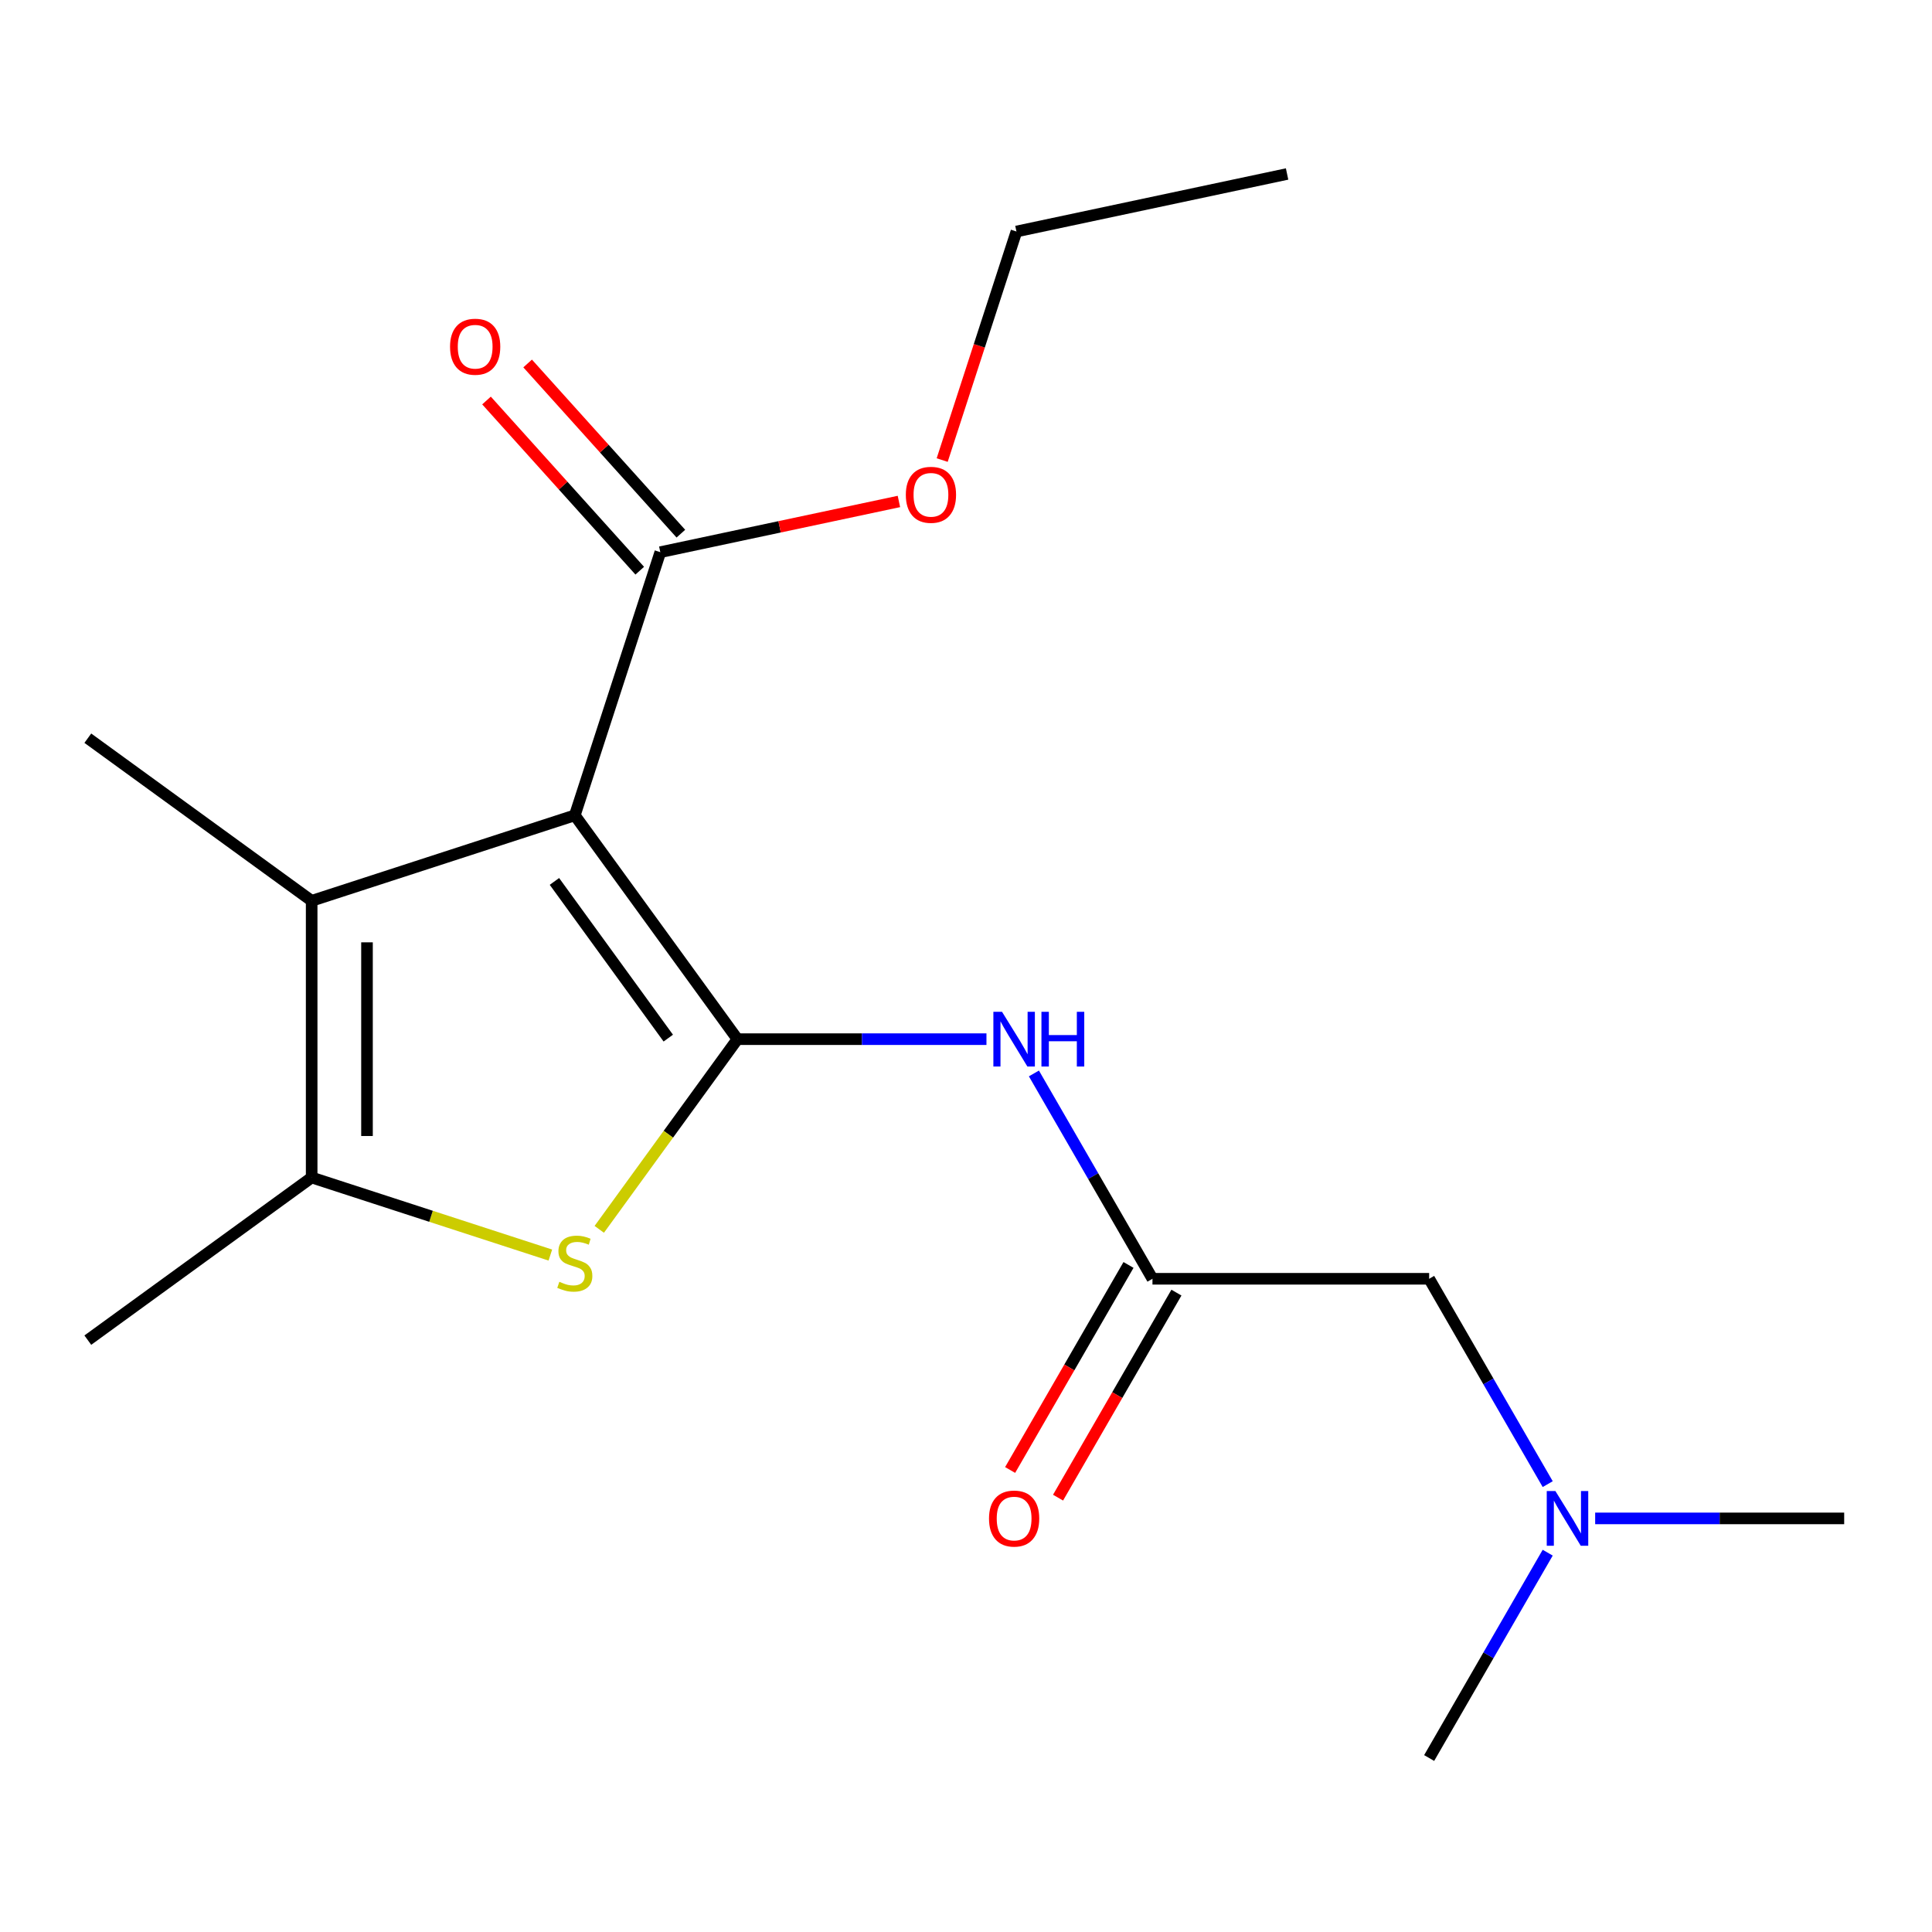 <?xml version='1.0' encoding='iso-8859-1'?>
<svg version='1.1' baseProfile='full'
              xmlns='http://www.w3.org/2000/svg'
                      xmlns:rdkit='http://www.rdkit.org/xml'
                      xmlns:xlink='http://www.w3.org/1999/xlink'
                  xml:space='preserve'
width='1000px' height='1000px' viewBox='0 0 1000 1000'>
<!-- END OF HEADER -->
<rect style='opacity:1.0;fill:#FFFFFF;stroke:none' width='1000' height='1000' x='0' y='0'> </rect>
<path class='bond-0' d='M 381.697,537.871 L 297.519,422.01' style='fill:none;fill-rule:evenodd;stroke:#000000;stroke-width:6px;stroke-linecap:butt;stroke-linejoin:miter;stroke-opacity:1' />
<path class='bond-0' d='M 345.898,537.327 L 286.973,456.224' style='fill:none;fill-rule:evenodd;stroke:#000000;stroke-width:6px;stroke-linecap:butt;stroke-linejoin:miter;stroke-opacity:1' />
<path class='bond-1' d='M 381.697,537.871 L 345.938,587.089' style='fill:none;fill-rule:evenodd;stroke:#000000;stroke-width:6px;stroke-linecap:butt;stroke-linejoin:miter;stroke-opacity:1' />
<path class='bond-1' d='M 345.938,587.089 L 310.179,636.307' style='fill:none;fill-rule:evenodd;stroke:#CCCC00;stroke-width:6px;stroke-linecap:butt;stroke-linejoin:miter;stroke-opacity:1' />
<path class='bond-4' d='M 381.697,537.871 L 446.143,537.871' style='fill:none;fill-rule:evenodd;stroke:#000000;stroke-width:6px;stroke-linecap:butt;stroke-linejoin:miter;stroke-opacity:1' />
<path class='bond-4' d='M 446.143,537.871 L 510.589,537.871' style='fill:none;fill-rule:evenodd;stroke:#0000FF;stroke-width:6px;stroke-linecap:butt;stroke-linejoin:miter;stroke-opacity:1' />
<path class='bond-2' d='M 297.519,422.01 L 161.316,466.265' style='fill:none;fill-rule:evenodd;stroke:#000000;stroke-width:6px;stroke-linecap:butt;stroke-linejoin:miter;stroke-opacity:1' />
<path class='bond-5' d='M 297.519,422.01 L 341.774,285.807' style='fill:none;fill-rule:evenodd;stroke:#000000;stroke-width:6px;stroke-linecap:butt;stroke-linejoin:miter;stroke-opacity:1' />
<path class='bond-3' d='M 284.858,649.618 L 223.087,629.548' style='fill:none;fill-rule:evenodd;stroke:#CCCC00;stroke-width:6px;stroke-linecap:butt;stroke-linejoin:miter;stroke-opacity:1' />
<path class='bond-3' d='M 223.087,629.548 L 161.316,609.477' style='fill:none;fill-rule:evenodd;stroke:#000000;stroke-width:6px;stroke-linecap:butt;stroke-linejoin:miter;stroke-opacity:1' />
<path class='bond-12' d='M 161.316,466.265 L 45.455,382.087' style='fill:none;fill-rule:evenodd;stroke:#000000;stroke-width:6px;stroke-linecap:butt;stroke-linejoin:miter;stroke-opacity:1' />
<path class='bond-18' d='M 161.316,466.265 L 161.316,609.477' style='fill:none;fill-rule:evenodd;stroke:#000000;stroke-width:6px;stroke-linecap:butt;stroke-linejoin:miter;stroke-opacity:1' />
<path class='bond-18' d='M 189.958,487.747 L 189.958,587.995' style='fill:none;fill-rule:evenodd;stroke:#000000;stroke-width:6px;stroke-linecap:butt;stroke-linejoin:miter;stroke-opacity:1' />
<path class='bond-13' d='M 161.316,609.477 L 45.455,693.655' style='fill:none;fill-rule:evenodd;stroke:#000000;stroke-width:6px;stroke-linecap:butt;stroke-linejoin:miter;stroke-opacity:1' />
<path class='bond-6' d='M 535.151,555.611 L 565.833,608.754' style='fill:none;fill-rule:evenodd;stroke:#0000FF;stroke-width:6px;stroke-linecap:butt;stroke-linejoin:miter;stroke-opacity:1' />
<path class='bond-6' d='M 565.833,608.754 L 596.515,661.896' style='fill:none;fill-rule:evenodd;stroke:#000000;stroke-width:6px;stroke-linecap:butt;stroke-linejoin:miter;stroke-opacity:1' />
<path class='bond-7' d='M 352.416,276.224 L 312.759,232.18' style='fill:none;fill-rule:evenodd;stroke:#000000;stroke-width:6px;stroke-linecap:butt;stroke-linejoin:miter;stroke-opacity:1' />
<path class='bond-7' d='M 312.759,232.18 L 273.102,188.137' style='fill:none;fill-rule:evenodd;stroke:#FF0000;stroke-width:6px;stroke-linecap:butt;stroke-linejoin:miter;stroke-opacity:1' />
<path class='bond-7' d='M 331.131,295.39 L 291.474,251.346' style='fill:none;fill-rule:evenodd;stroke:#000000;stroke-width:6px;stroke-linecap:butt;stroke-linejoin:miter;stroke-opacity:1' />
<path class='bond-7' d='M 291.474,251.346 L 251.817,207.302' style='fill:none;fill-rule:evenodd;stroke:#FF0000;stroke-width:6px;stroke-linecap:butt;stroke-linejoin:miter;stroke-opacity:1' />
<path class='bond-11' d='M 341.774,285.807 L 403.525,272.681' style='fill:none;fill-rule:evenodd;stroke:#000000;stroke-width:6px;stroke-linecap:butt;stroke-linejoin:miter;stroke-opacity:1' />
<path class='bond-11' d='M 403.525,272.681 L 465.276,259.556' style='fill:none;fill-rule:evenodd;stroke:#FF0000;stroke-width:6px;stroke-linecap:butt;stroke-linejoin:miter;stroke-opacity:1' />
<path class='bond-8' d='M 584.112,654.736 L 553.477,707.798' style='fill:none;fill-rule:evenodd;stroke:#000000;stroke-width:6px;stroke-linecap:butt;stroke-linejoin:miter;stroke-opacity:1' />
<path class='bond-8' d='M 553.477,707.798 L 522.841,760.861' style='fill:none;fill-rule:evenodd;stroke:#FF0000;stroke-width:6px;stroke-linecap:butt;stroke-linejoin:miter;stroke-opacity:1' />
<path class='bond-8' d='M 608.917,669.057 L 578.282,722.119' style='fill:none;fill-rule:evenodd;stroke:#000000;stroke-width:6px;stroke-linecap:butt;stroke-linejoin:miter;stroke-opacity:1' />
<path class='bond-8' d='M 578.282,722.119 L 547.646,775.182' style='fill:none;fill-rule:evenodd;stroke:#FF0000;stroke-width:6px;stroke-linecap:butt;stroke-linejoin:miter;stroke-opacity:1' />
<path class='bond-9' d='M 596.515,661.896 L 739.727,661.896' style='fill:none;fill-rule:evenodd;stroke:#000000;stroke-width:6px;stroke-linecap:butt;stroke-linejoin:miter;stroke-opacity:1' />
<path class='bond-10' d='M 739.727,661.896 L 770.409,715.039' style='fill:none;fill-rule:evenodd;stroke:#000000;stroke-width:6px;stroke-linecap:butt;stroke-linejoin:miter;stroke-opacity:1' />
<path class='bond-10' d='M 770.409,715.039 L 801.091,768.181' style='fill:none;fill-rule:evenodd;stroke:#0000FF;stroke-width:6px;stroke-linecap:butt;stroke-linejoin:miter;stroke-opacity:1' />
<path class='bond-14' d='M 825.654,785.922 L 890.1,785.922' style='fill:none;fill-rule:evenodd;stroke:#0000FF;stroke-width:6px;stroke-linecap:butt;stroke-linejoin:miter;stroke-opacity:1' />
<path class='bond-14' d='M 890.1,785.922 L 954.545,785.922' style='fill:none;fill-rule:evenodd;stroke:#000000;stroke-width:6px;stroke-linecap:butt;stroke-linejoin:miter;stroke-opacity:1' />
<path class='bond-15' d='M 801.091,803.662 L 770.409,856.805' style='fill:none;fill-rule:evenodd;stroke:#0000FF;stroke-width:6px;stroke-linecap:butt;stroke-linejoin:miter;stroke-opacity:1' />
<path class='bond-15' d='M 770.409,856.805 L 739.727,909.947' style='fill:none;fill-rule:evenodd;stroke:#000000;stroke-width:6px;stroke-linecap:butt;stroke-linejoin:miter;stroke-opacity:1' />
<path class='bond-16' d='M 487.672,238.131 L 506.892,178.98' style='fill:none;fill-rule:evenodd;stroke:#FF0000;stroke-width:6px;stroke-linecap:butt;stroke-linejoin:miter;stroke-opacity:1' />
<path class='bond-16' d='M 506.892,178.98 L 526.111,119.828' style='fill:none;fill-rule:evenodd;stroke:#000000;stroke-width:6px;stroke-linecap:butt;stroke-linejoin:miter;stroke-opacity:1' />
<path class='bond-17' d='M 526.111,119.828 L 666.194,90.053' style='fill:none;fill-rule:evenodd;stroke:#000000;stroke-width:6px;stroke-linecap:butt;stroke-linejoin:miter;stroke-opacity:1' />
<path  class='atom-2' d='M 289.519 663.452
Q 289.839 663.572, 291.159 664.132
Q 292.479 664.692, 293.919 665.052
Q 295.399 665.372, 296.839 665.372
Q 299.519 665.372, 301.079 664.092
Q 302.639 662.772, 302.639 660.492
Q 302.639 658.932, 301.839 657.972
Q 301.079 657.012, 299.879 656.492
Q 298.679 655.972, 296.679 655.372
Q 294.159 654.612, 292.639 653.892
Q 291.159 653.172, 290.079 651.652
Q 289.039 650.132, 289.039 647.572
Q 289.039 644.012, 291.439 641.812
Q 293.879 639.612, 298.679 639.612
Q 301.959 639.612, 305.679 641.172
L 304.759 644.252
Q 301.359 642.852, 298.799 642.852
Q 296.039 642.852, 294.519 644.012
Q 292.999 645.132, 293.039 647.092
Q 293.039 648.612, 293.799 649.532
Q 294.599 650.452, 295.719 650.972
Q 296.879 651.492, 298.799 652.092
Q 301.359 652.892, 302.879 653.692
Q 304.399 654.492, 305.479 656.132
Q 306.599 657.732, 306.599 660.492
Q 306.599 664.412, 303.959 666.532
Q 301.359 668.612, 296.999 668.612
Q 294.479 668.612, 292.559 668.052
Q 290.679 667.532, 288.439 666.612
L 289.519 663.452
' fill='#CCCC00'/>
<path  class='atom-5' d='M 518.649 523.711
L 527.929 538.711
Q 528.849 540.191, 530.329 542.871
Q 531.809 545.551, 531.889 545.711
L 531.889 523.711
L 535.649 523.711
L 535.649 552.031
L 531.769 552.031
L 521.809 535.631
Q 520.649 533.711, 519.409 531.511
Q 518.209 529.311, 517.849 528.631
L 517.849 552.031
L 514.169 552.031
L 514.169 523.711
L 518.649 523.711
' fill='#0000FF'/>
<path  class='atom-5' d='M 539.049 523.711
L 542.889 523.711
L 542.889 535.751
L 557.369 535.751
L 557.369 523.711
L 561.209 523.711
L 561.209 552.031
L 557.369 552.031
L 557.369 538.951
L 542.889 538.951
L 542.889 552.031
L 539.049 552.031
L 539.049 523.711
' fill='#0000FF'/>
<path  class='atom-8' d='M 232.946 179.459
Q 232.946 172.659, 236.306 168.859
Q 239.666 165.059, 245.946 165.059
Q 252.226 165.059, 255.586 168.859
Q 258.946 172.659, 258.946 179.459
Q 258.946 186.339, 255.546 190.259
Q 252.146 194.139, 245.946 194.139
Q 239.706 194.139, 236.306 190.259
Q 232.946 186.379, 232.946 179.459
M 245.946 190.939
Q 250.266 190.939, 252.586 188.059
Q 254.946 185.139, 254.946 179.459
Q 254.946 173.899, 252.586 171.099
Q 250.266 168.259, 245.946 168.259
Q 241.626 168.259, 239.266 171.059
Q 236.946 173.859, 236.946 179.459
Q 236.946 185.179, 239.266 188.059
Q 241.626 190.939, 245.946 190.939
' fill='#FF0000'/>
<path  class='atom-9' d='M 511.909 786.002
Q 511.909 779.202, 515.269 775.402
Q 518.629 771.602, 524.909 771.602
Q 531.189 771.602, 534.549 775.402
Q 537.909 779.202, 537.909 786.002
Q 537.909 792.882, 534.509 796.802
Q 531.109 800.682, 524.909 800.682
Q 518.669 800.682, 515.269 796.802
Q 511.909 792.922, 511.909 786.002
M 524.909 797.482
Q 529.229 797.482, 531.549 794.602
Q 533.909 791.682, 533.909 786.002
Q 533.909 780.442, 531.549 777.642
Q 529.229 774.802, 524.909 774.802
Q 520.589 774.802, 518.229 777.602
Q 515.909 780.402, 515.909 786.002
Q 515.909 791.722, 518.229 794.602
Q 520.589 797.482, 524.909 797.482
' fill='#FF0000'/>
<path  class='atom-11' d='M 805.073 771.762
L 814.353 786.762
Q 815.273 788.242, 816.753 790.922
Q 818.233 793.602, 818.313 793.762
L 818.313 771.762
L 822.073 771.762
L 822.073 800.082
L 818.193 800.082
L 808.233 783.682
Q 807.073 781.762, 805.833 779.562
Q 804.633 777.362, 804.273 776.682
L 804.273 800.082
L 800.593 800.082
L 800.593 771.762
L 805.073 771.762
' fill='#0000FF'/>
<path  class='atom-12' d='M 468.856 256.111
Q 468.856 249.311, 472.216 245.511
Q 475.576 241.711, 481.856 241.711
Q 488.136 241.711, 491.496 245.511
Q 494.856 249.311, 494.856 256.111
Q 494.856 262.991, 491.456 266.911
Q 488.056 270.791, 481.856 270.791
Q 475.616 270.791, 472.216 266.911
Q 468.856 263.031, 468.856 256.111
M 481.856 267.591
Q 486.176 267.591, 488.496 264.711
Q 490.856 261.791, 490.856 256.111
Q 490.856 250.551, 488.496 247.751
Q 486.176 244.911, 481.856 244.911
Q 477.536 244.911, 475.176 247.711
Q 472.856 250.511, 472.856 256.111
Q 472.856 261.831, 475.176 264.711
Q 477.536 267.591, 481.856 267.591
' fill='#FF0000'/>
</svg>

